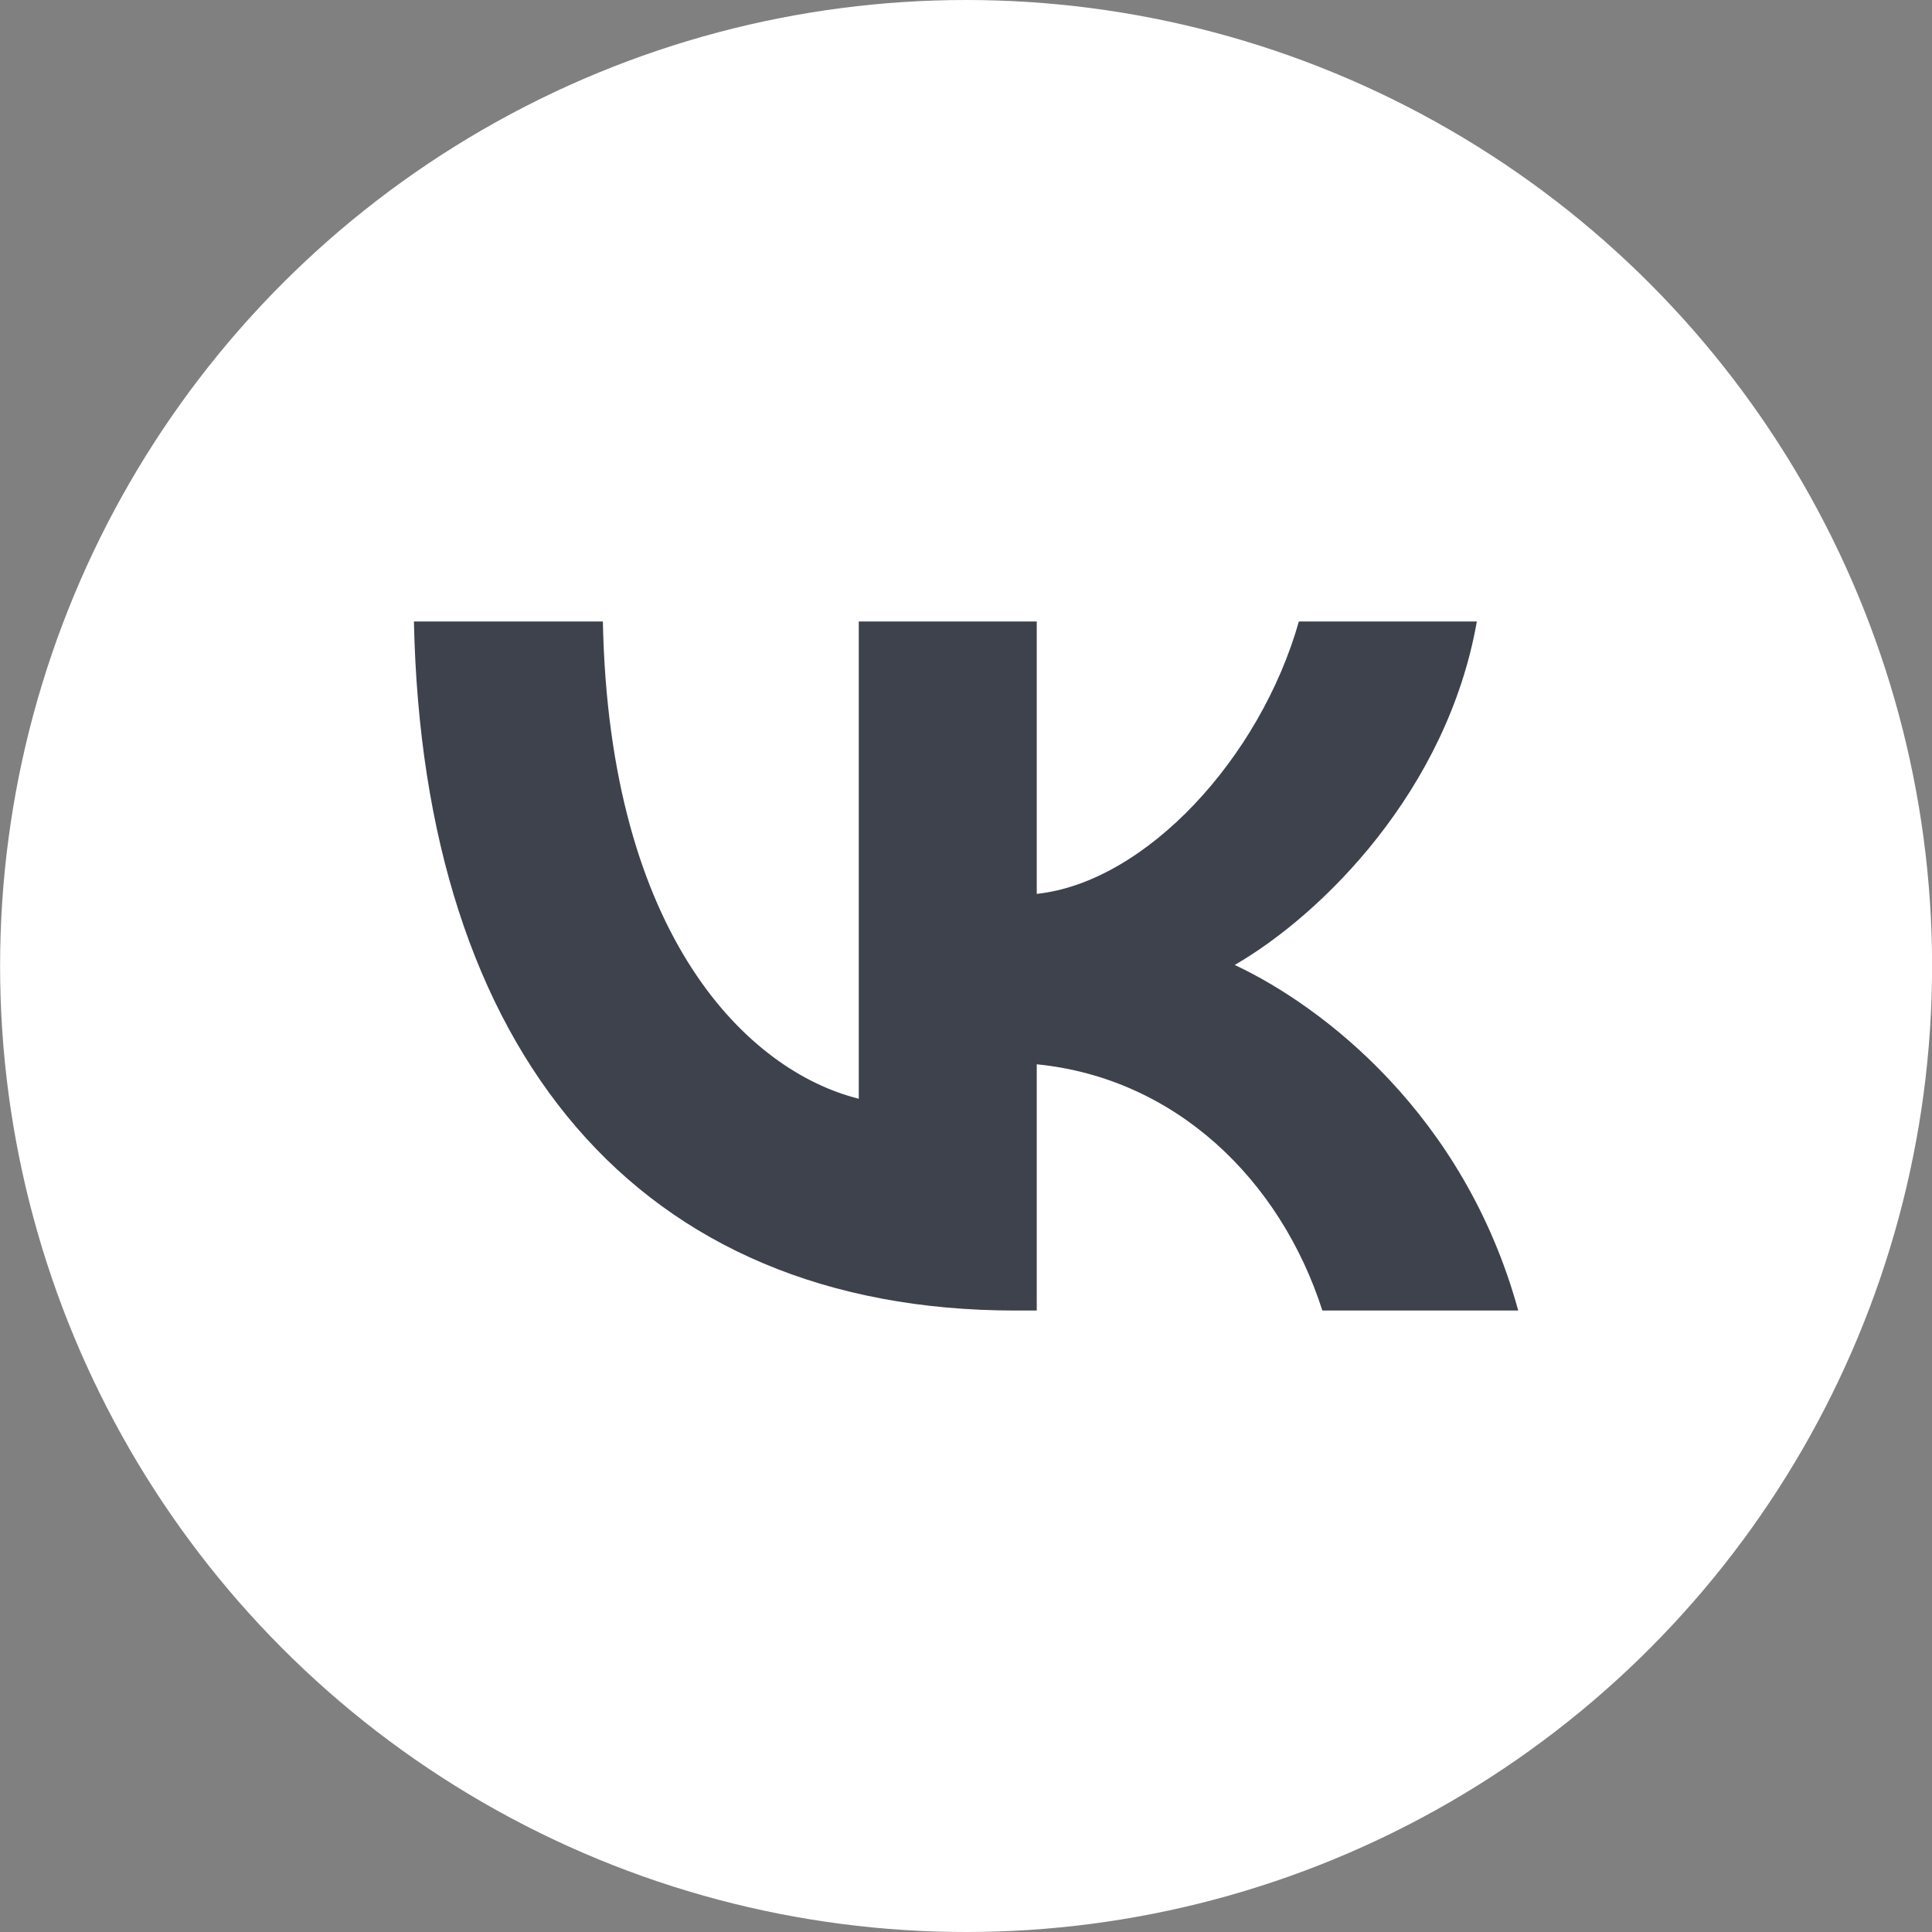 <svg width="24" height="24" viewBox="0 0 24 24" fill="none" xmlns="http://www.w3.org/2000/svg">
<rect x="0" y="0" width="24" height="24" fill="#808080" stroke="none"/>
<g clip-path="url(#clip0_400_1965)">
<circle cx="12.001" cy="12" r="12" fill="white"/>
<path d="M12.614 16.28C7.926 16.28 5.253 13.067 5.142 7.72H7.489C7.567 11.644 9.297 13.307 10.668 13.649V7.72H12.879V11.104C14.233 10.959 15.655 9.416 16.135 7.72H18.346C17.978 9.811 16.435 11.353 15.338 11.987C16.435 12.501 18.192 13.847 18.86 16.28H16.427C15.904 14.652 14.602 13.392 12.879 13.221V16.28H12.614Z" fill="#3E424C"/>
</g>
<defs>
<clipPath id="clip0_400_1965">
<rect width="24" height="24" fill="white" transform="translate(0.001)"/>
</clipPath>
</defs>
</svg>
